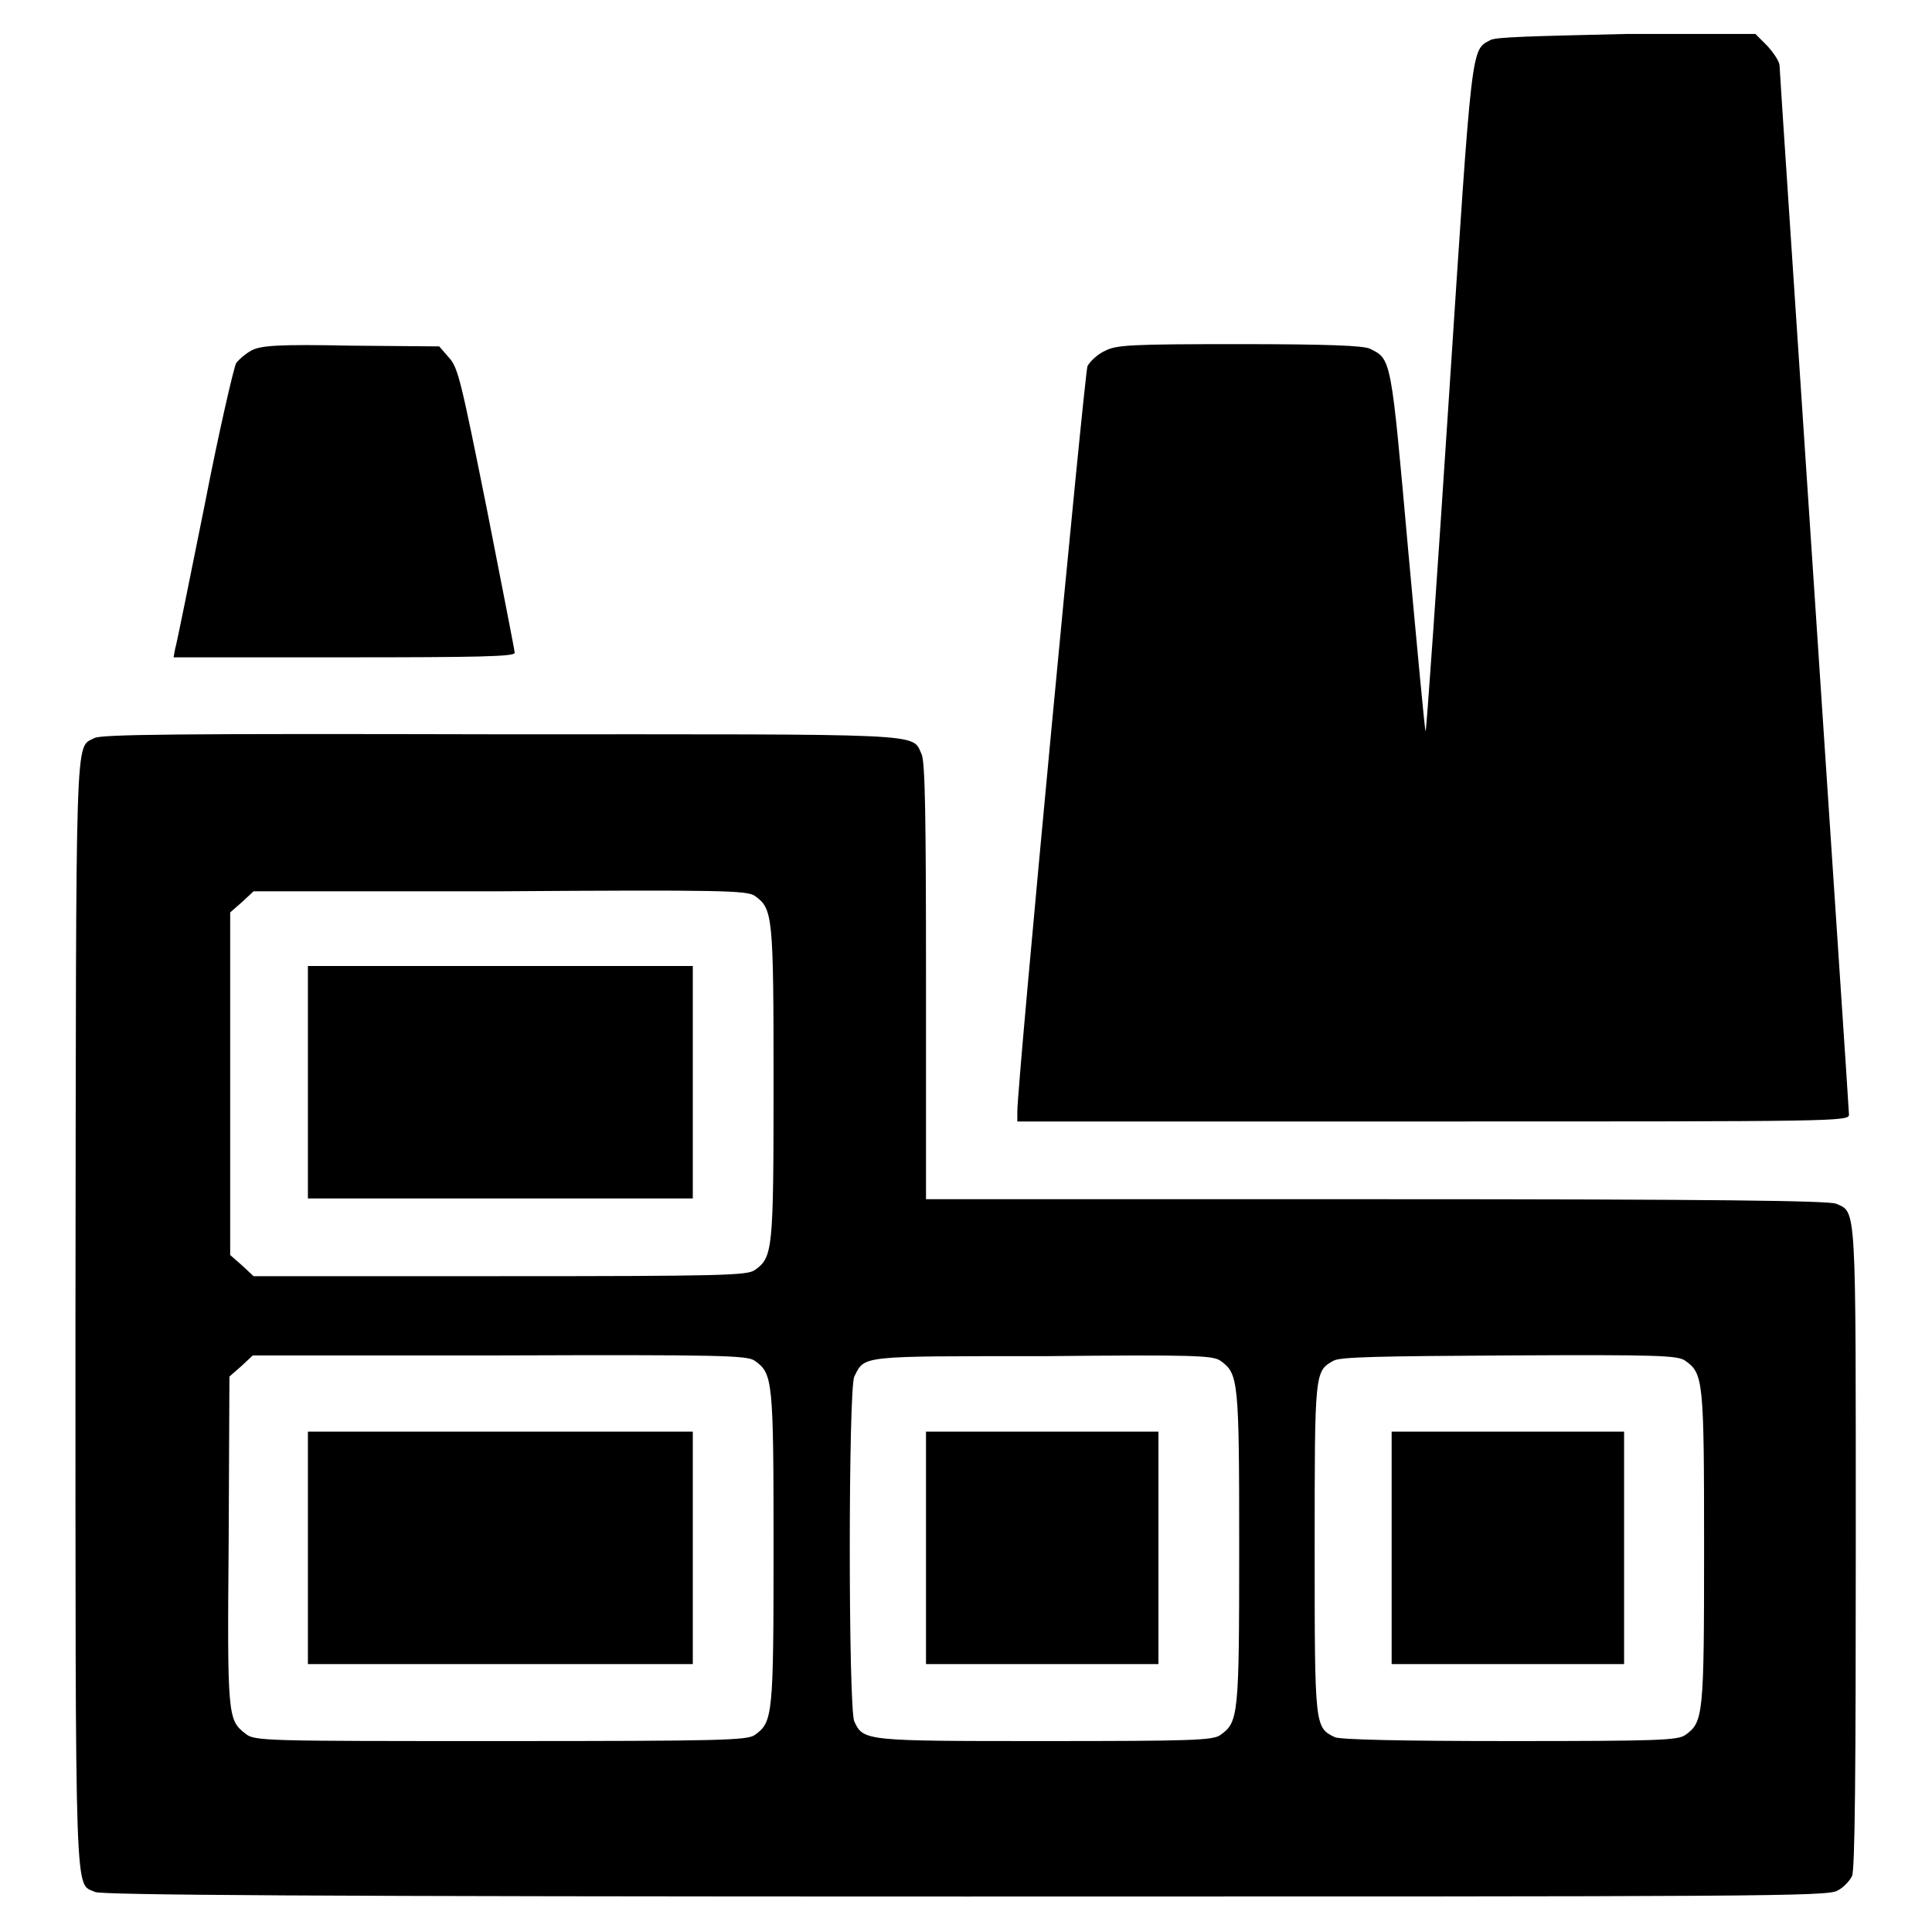<?xml version="1.0" encoding="utf-8"?>
<!-- Svg Vector Icons : http://www.onlinewebfonts.com/icon -->
<!DOCTYPE svg PUBLIC "-//W3C//DTD SVG 1.1//EN" "http://www.w3.org/Graphics/SVG/1.1/DTD/svg11.dtd">
<svg version="1.1" xmlns="http://www.w3.org/2000/svg" xmlns:xlink="http://www.w3.org/1999/xlink" x="0px" y="0px" viewBox="0 0 256 256" enable-background="new 0 0 256 256" xml:space="preserve">
<g><g><g><path fill="#000000" d="M197.5,5.3c-2.6,1.4-2.4,0-5.5,47.2c-1.6,24.5-3,44.5-3.1,44.4c-0.1,0-1.1-10.8-2.3-23.9c-2.3-25.6-2.2-25.4-5.1-26.8c-0.9-0.4-5.4-0.6-17.3-0.6c-14.4,0-16.3,0.1-17.8,0.9c-0.9,0.4-1.9,1.3-2.3,2c-0.4,1-9.3,94.9-9.3,98.8v1.3h55.1c53.3,0,55.1,0,55.1-0.9c0-0.5-2.1-31.7-4.6-69.5c-2.5-37.7-4.6-69-4.6-69.5c0-0.5-0.7-1.6-1.6-2.6l-1.6-1.6h-17.1C202.8,4.8,198.3,4.9,197.5,5.3z"/><path fill="#000000" d="M33.4,46.4c-0.8,0.4-1.7,1.2-2.1,1.7C31,48.6,29,57.2,27.1,67c-2,9.9-3.7,18.4-3.9,19L23,87.1h22.6c17.8,0,22.6-0.1,22.6-0.6c0-0.3-1.7-8.9-3.7-19.1c-3.4-16.9-3.8-18.7-5-20l-1.3-1.5l-11.8-0.1C36.8,45.6,34.6,45.8,33.4,46.4z"/><path fill="#000000" d="M12.5,97.8c-2.6,1.4-2.4-2.5-2.5,76.3c0,79.8-0.1,75.3,2.6,76.6c1,0.4,27.9,0.6,115.4,0.6c105.7,0,114.3,0,115.5-0.8c0.8-0.4,1.6-1.3,1.9-1.9c0.4-0.8,0.5-14.1,0.5-43.5c0-46,0.1-44.4-2.6-45.6c-1-0.4-15.7-0.6-60.9-0.6h-59.7v-28.9c0-21.3-0.1-29.2-0.6-30.1c-1.3-2.8,1.3-2.6-55.9-2.6C23.5,97.2,13.4,97.3,12.5,97.8z M100,118.7c2.4,1.7,2.5,2.5,2.5,24.8c0,22.3-0.1,23.1-2.5,24.8c-1,0.7-4.4,0.8-33.8,0.8H33.6l-1.5-1.4l-1.6-1.4v-22.7v-22.7l1.6-1.4l1.5-1.4h32.7C95.6,117.9,99,118,100,118.7z M100,180.3c2.4,1.7,2.5,2.5,2.5,24.8c0,22.3-0.1,23.1-2.5,24.8c-1,0.7-4.4,0.8-33.7,0.8c-31.6,0-32.6,0-33.8-1c-2.3-1.8-2.4-2.2-2.2-25.5l0.1-21.8l1.6-1.4l1.5-1.4h32.7C95.6,179.5,99,179.6,100,180.3z M161.7,180.3c2.4,1.7,2.5,2.5,2.5,24.8c0,22.3-0.1,23.1-2.5,24.8c-1,0.7-3.6,0.8-23.2,0.8c-23.9,0-24.1,0-25.3-2.6c-0.8-1.7-0.8-44.1,0-45.7c1.4-2.8,0.6-2.7,25-2.7C158.1,179.5,160.7,179.6,161.7,180.3z M223.3,180.3c2.4,1.7,2.5,2.5,2.5,24.8c0,22.3-0.1,23.1-2.5,24.8c-1,0.7-3.6,0.8-23.2,0.8c-14.8,0-22.4-0.2-23.2-0.5c-2.7-1.3-2.7-1.3-2.7-25.1c0-23.4,0-23.4,2.5-24.8c0.9-0.5,5.8-0.6,23.3-0.7C219.8,179.5,222.3,179.6,223.3,180.3z"/><path fill="#000000" d="M40.8,143.4v15.4h25.5h25.5v-15.4V128H66.4H40.8V143.4z"/><path fill="#000000" d="M40.8,205.1v15.4h25.5h25.5v-15.4v-15.4H66.4H40.8V205.1z"/><path fill="#000000" d="M122.7,205.1v15.4h15.4h15.4v-15.4v-15.4h-15.4h-15.4V205.1z"/><path fill="#000000" d="M184.4,205.1v15.4h15.4h15.4v-15.4v-15.4h-15.4h-15.4V205.1z"/></g></g></g>
</svg>